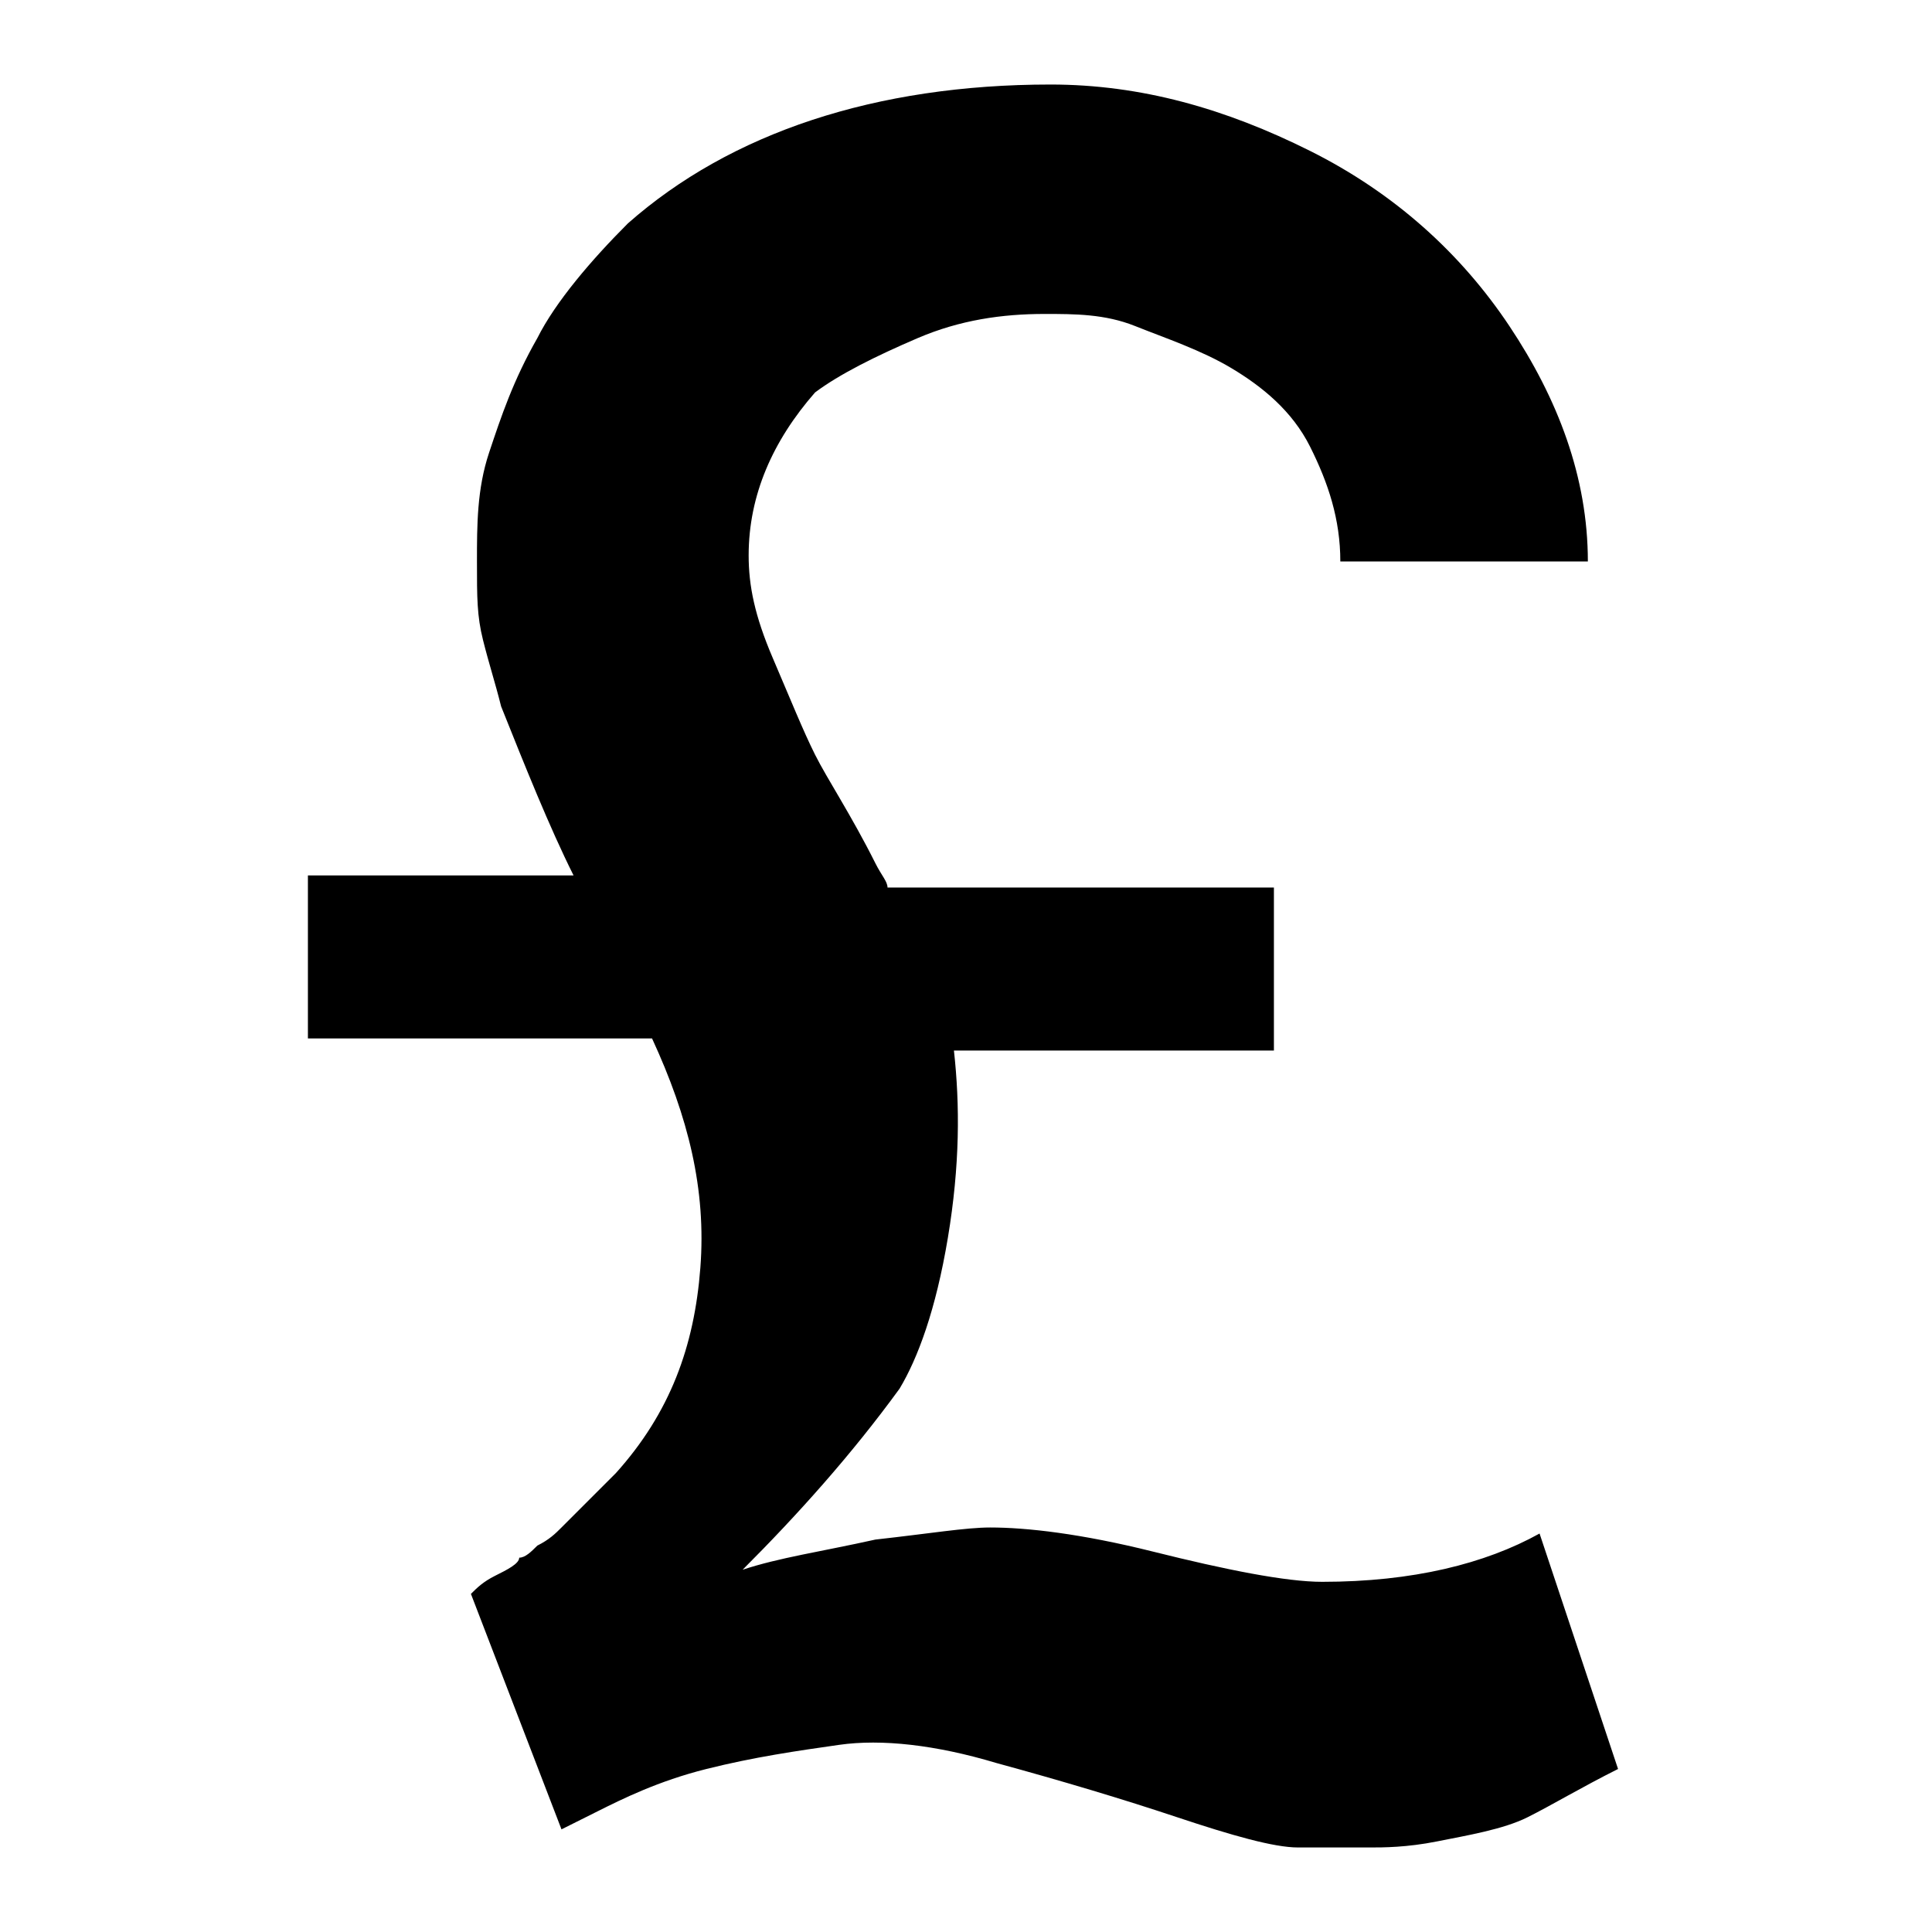 <svg xmlns="http://www.w3.org/2000/svg" width="32" height="32" fill="currentColor" viewBox="0 0 32 32"><path d="M17.4 1.4c1.5 0 2.9.4 4.3 1.1s2.5 1.7 3.3 2.9 1.3 2.5 1.3 3.9h-4.1c0-.7-.2-1.3-.5-1.9s-.8-1-1.3-1.3-1.1-.5-1.6-.7-1-.2-1.5-.2c-.7 0-1.4.1-2.1.4s-1.3.6-1.7.9c-.7.8-1.1 1.7-1.1 2.7 0 .5.1 1 .4 1.7s.5 1.2.7 1.6.6 1 1 1.8c.1.2.2.3.2.4h6.4v2.7h-5.3c.1.9.1 1.9-.1 3.1s-.5 2-.8 2.5c-.8 1.1-1.7 2.1-2.6 3 .6-.2 1.3-.3 2.2-.5.9-.1 1.5-.2 1.9-.2.6 0 1.5.1 2.7.4s2.2.5 2.8.5c1.5 0 2.7-.3 3.6-.8l1.3 3.9c-.6.3-1.1.6-1.5.8s-1 .3-1.5.4-.9.1-1.1.1h-1.2c-.4 0-1.1-.2-2-.5s-1.9-.6-3-.9c-1-.3-1.9-.4-2.6-.3s-1.4.2-2.2.4-1.4.5-1.8.7l-.6.3-1.5-3.9c.1-.1.2-.2.4-.3s.4-.2.4-.3c.1 0 .2-.1.3-.2.2-.1.3-.2.4-.3l.4-.4.5-.5c.9-1 1.3-2.1 1.4-3.4s-.2-2.5-.8-3.8H5.1v-2.7h4.4c-.4-.8-.8-1.8-1.2-2.8-.1-.4-.2-.7-.3-1.1s-.1-.7-.1-1.3 0-1.2.2-1.8.4-1.2.8-1.9c.3-.6.9-1.3 1.5-1.9 1.7-1.5 4.1-2.3 7-2.3"/></svg>